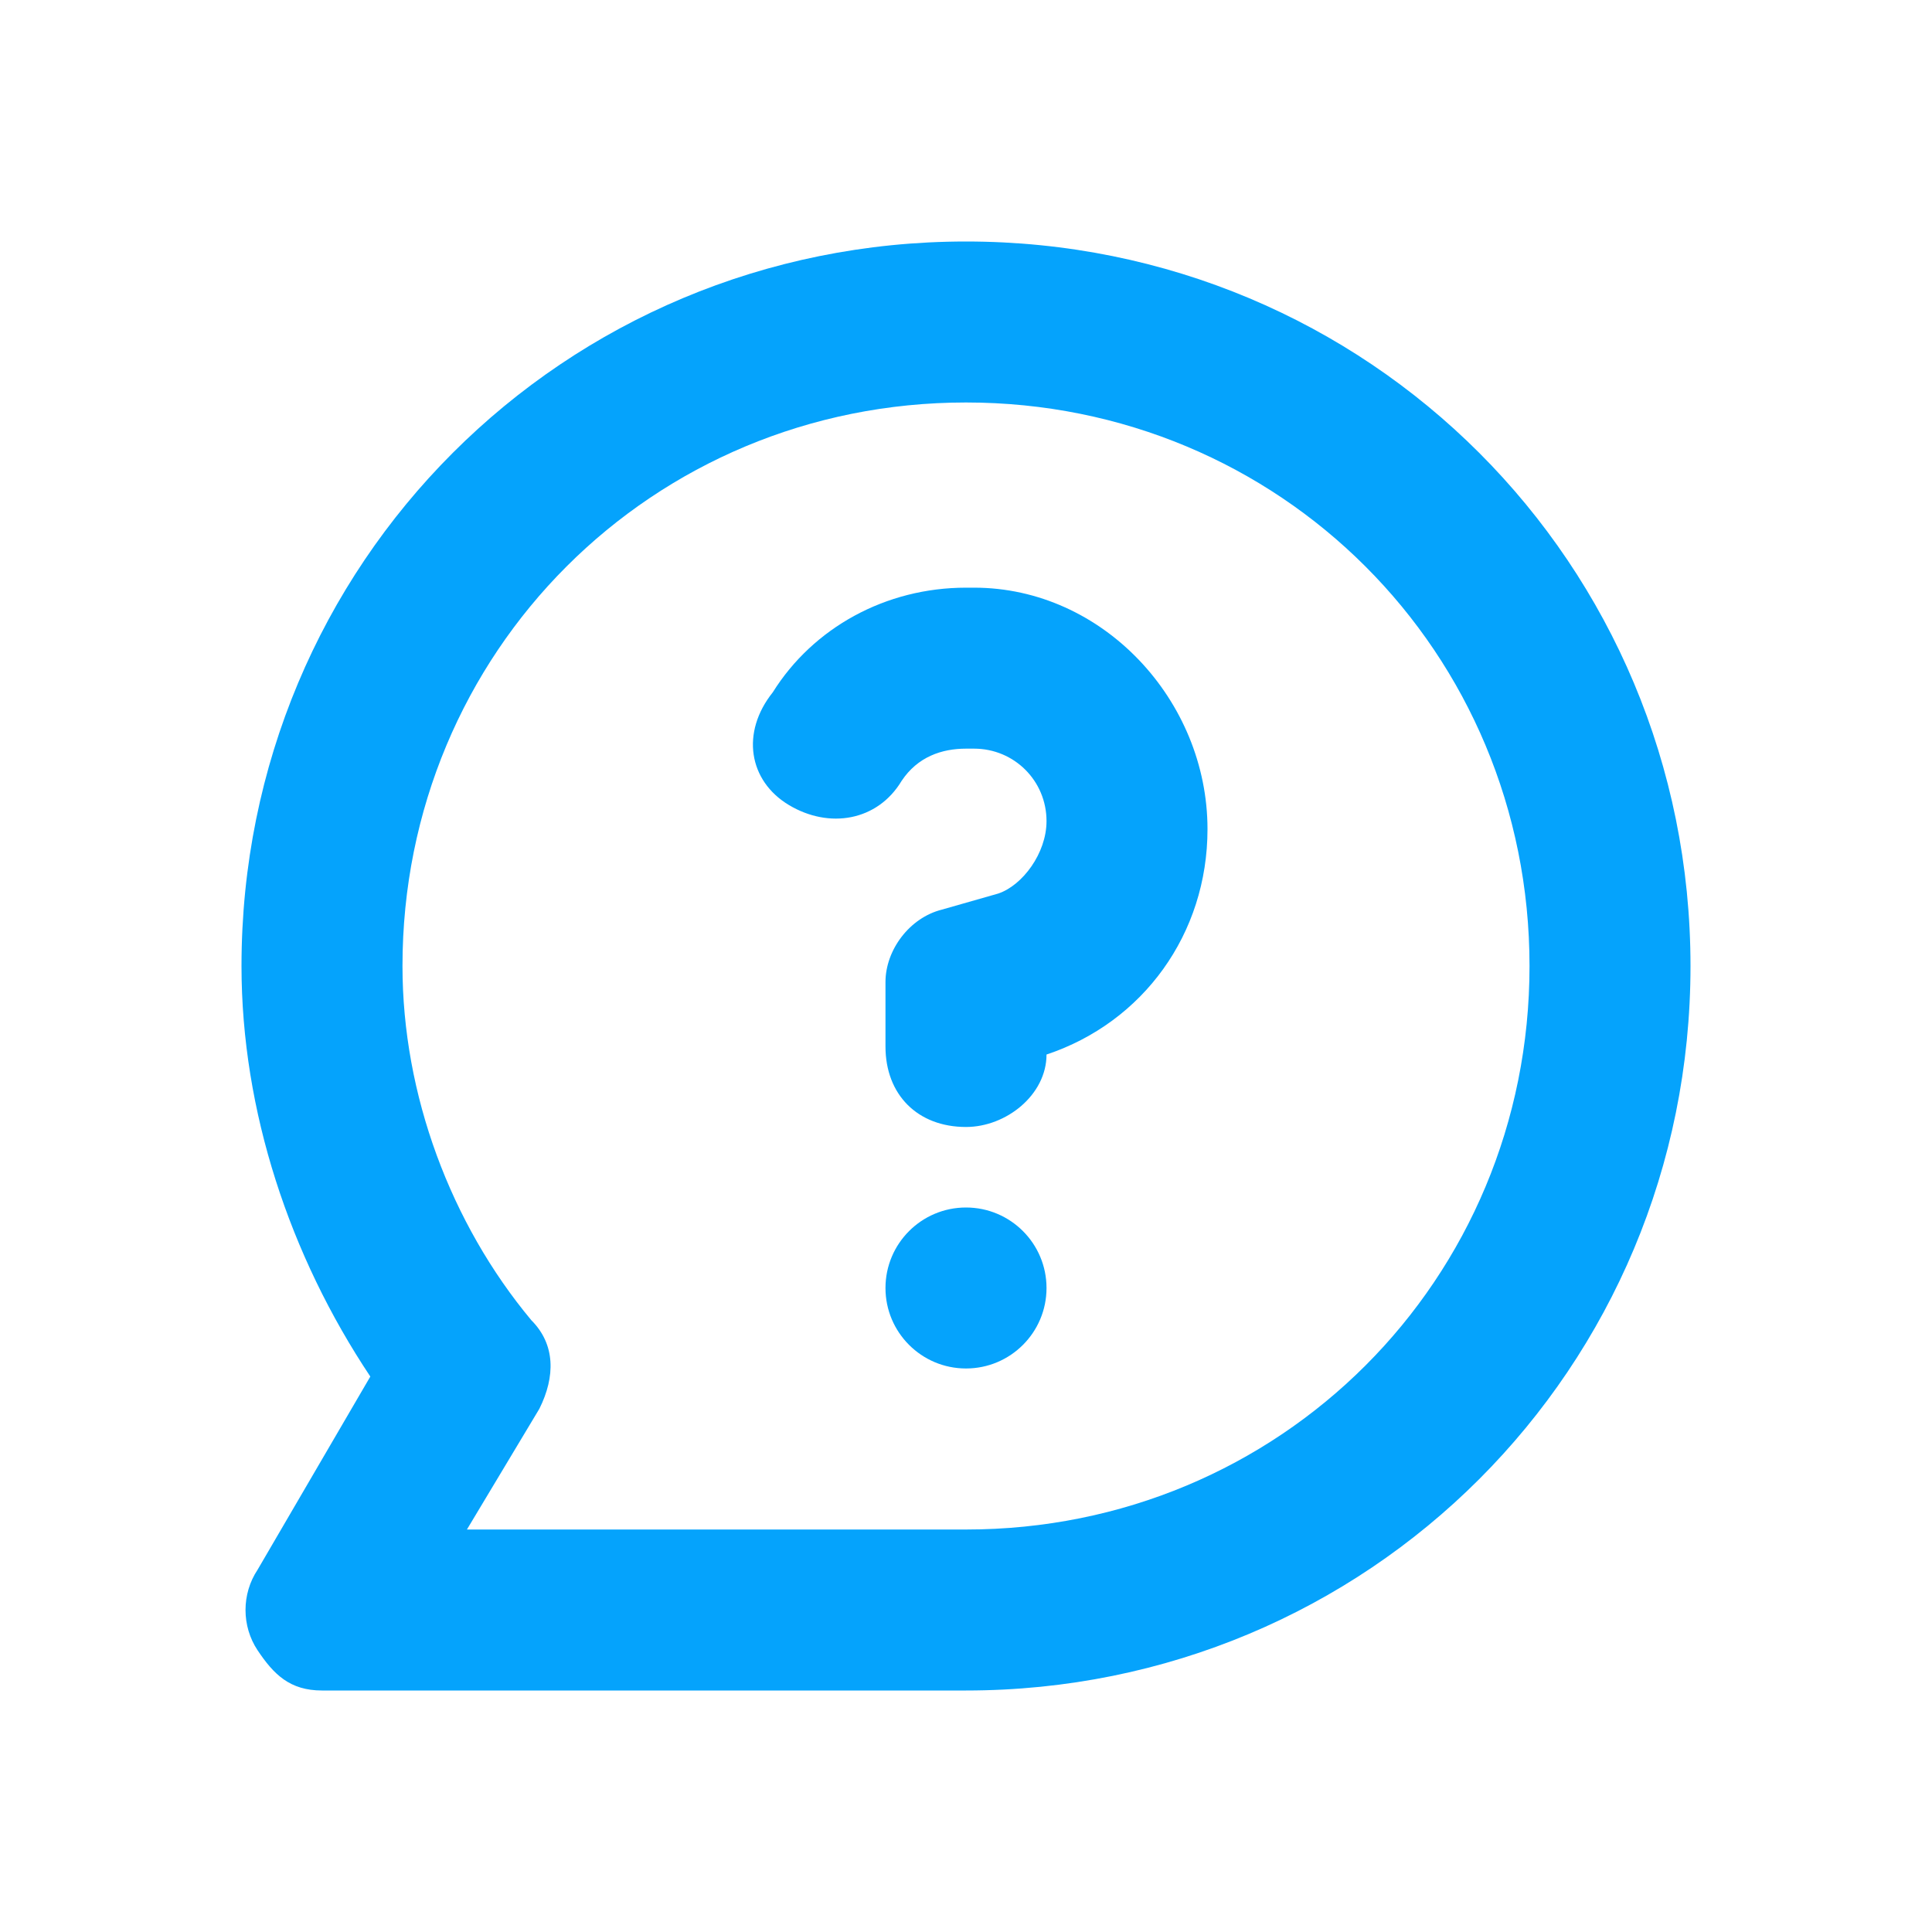 <svg width="34" height="34" viewBox="0 0 34 34" fill="none" xmlns="http://www.w3.org/2000/svg">
<path d="M17 4.25C9.917 4.25 4.25 9.917 4.25 17C4.25 19.55 5.1 22.1 6.517 24.225L4.533 27.625C4.25 28.05 4.25 28.617 4.533 29.042C4.817 29.467 5.1 29.75 5.667 29.75H17C24.083 29.75 29.75 24.083 29.75 17C29.75 9.917 24.083 4.25 17 4.25ZM17 26.917H8.217L9.492 24.792C9.775 24.225 9.775 23.658 9.35 23.233C7.933 21.533 7.083 19.267 7.083 17C7.083 11.475 11.475 7.083 17 7.083C22.525 7.083 26.917 11.475 26.917 17C26.917 22.525 22.525 26.917 17 26.917Z" fill="#05A3FC"/>
<path d="M17.142 10.342H17C15.583 10.342 14.308 11.05 13.6 12.183C13.033 12.892 13.175 13.742 13.883 14.167C14.592 14.592 15.442 14.45 15.867 13.742C16.15 13.317 16.575 13.175 17 13.175H17.142C17.85 13.175 18.417 13.742 18.417 14.45C18.417 15.017 17.992 15.583 17.567 15.725L16.575 16.008C16.008 16.15 15.583 16.717 15.583 17.283V18.417C15.583 19.267 16.15 19.833 17 19.833C17.708 19.833 18.417 19.267 18.417 18.558C20.117 17.992 21.25 16.433 21.25 14.592C21.25 12.325 19.408 10.342 17.142 10.342Z" fill="#05A3FC"/>
<path d="M17 24.083C17.782 24.083 18.417 23.449 18.417 22.667C18.417 21.884 17.782 21.25 17 21.25C16.218 21.25 15.583 21.884 15.583 22.667C15.583 23.449 16.218 24.083 17 24.083Z" fill="#05A3FC"/>
</svg>
